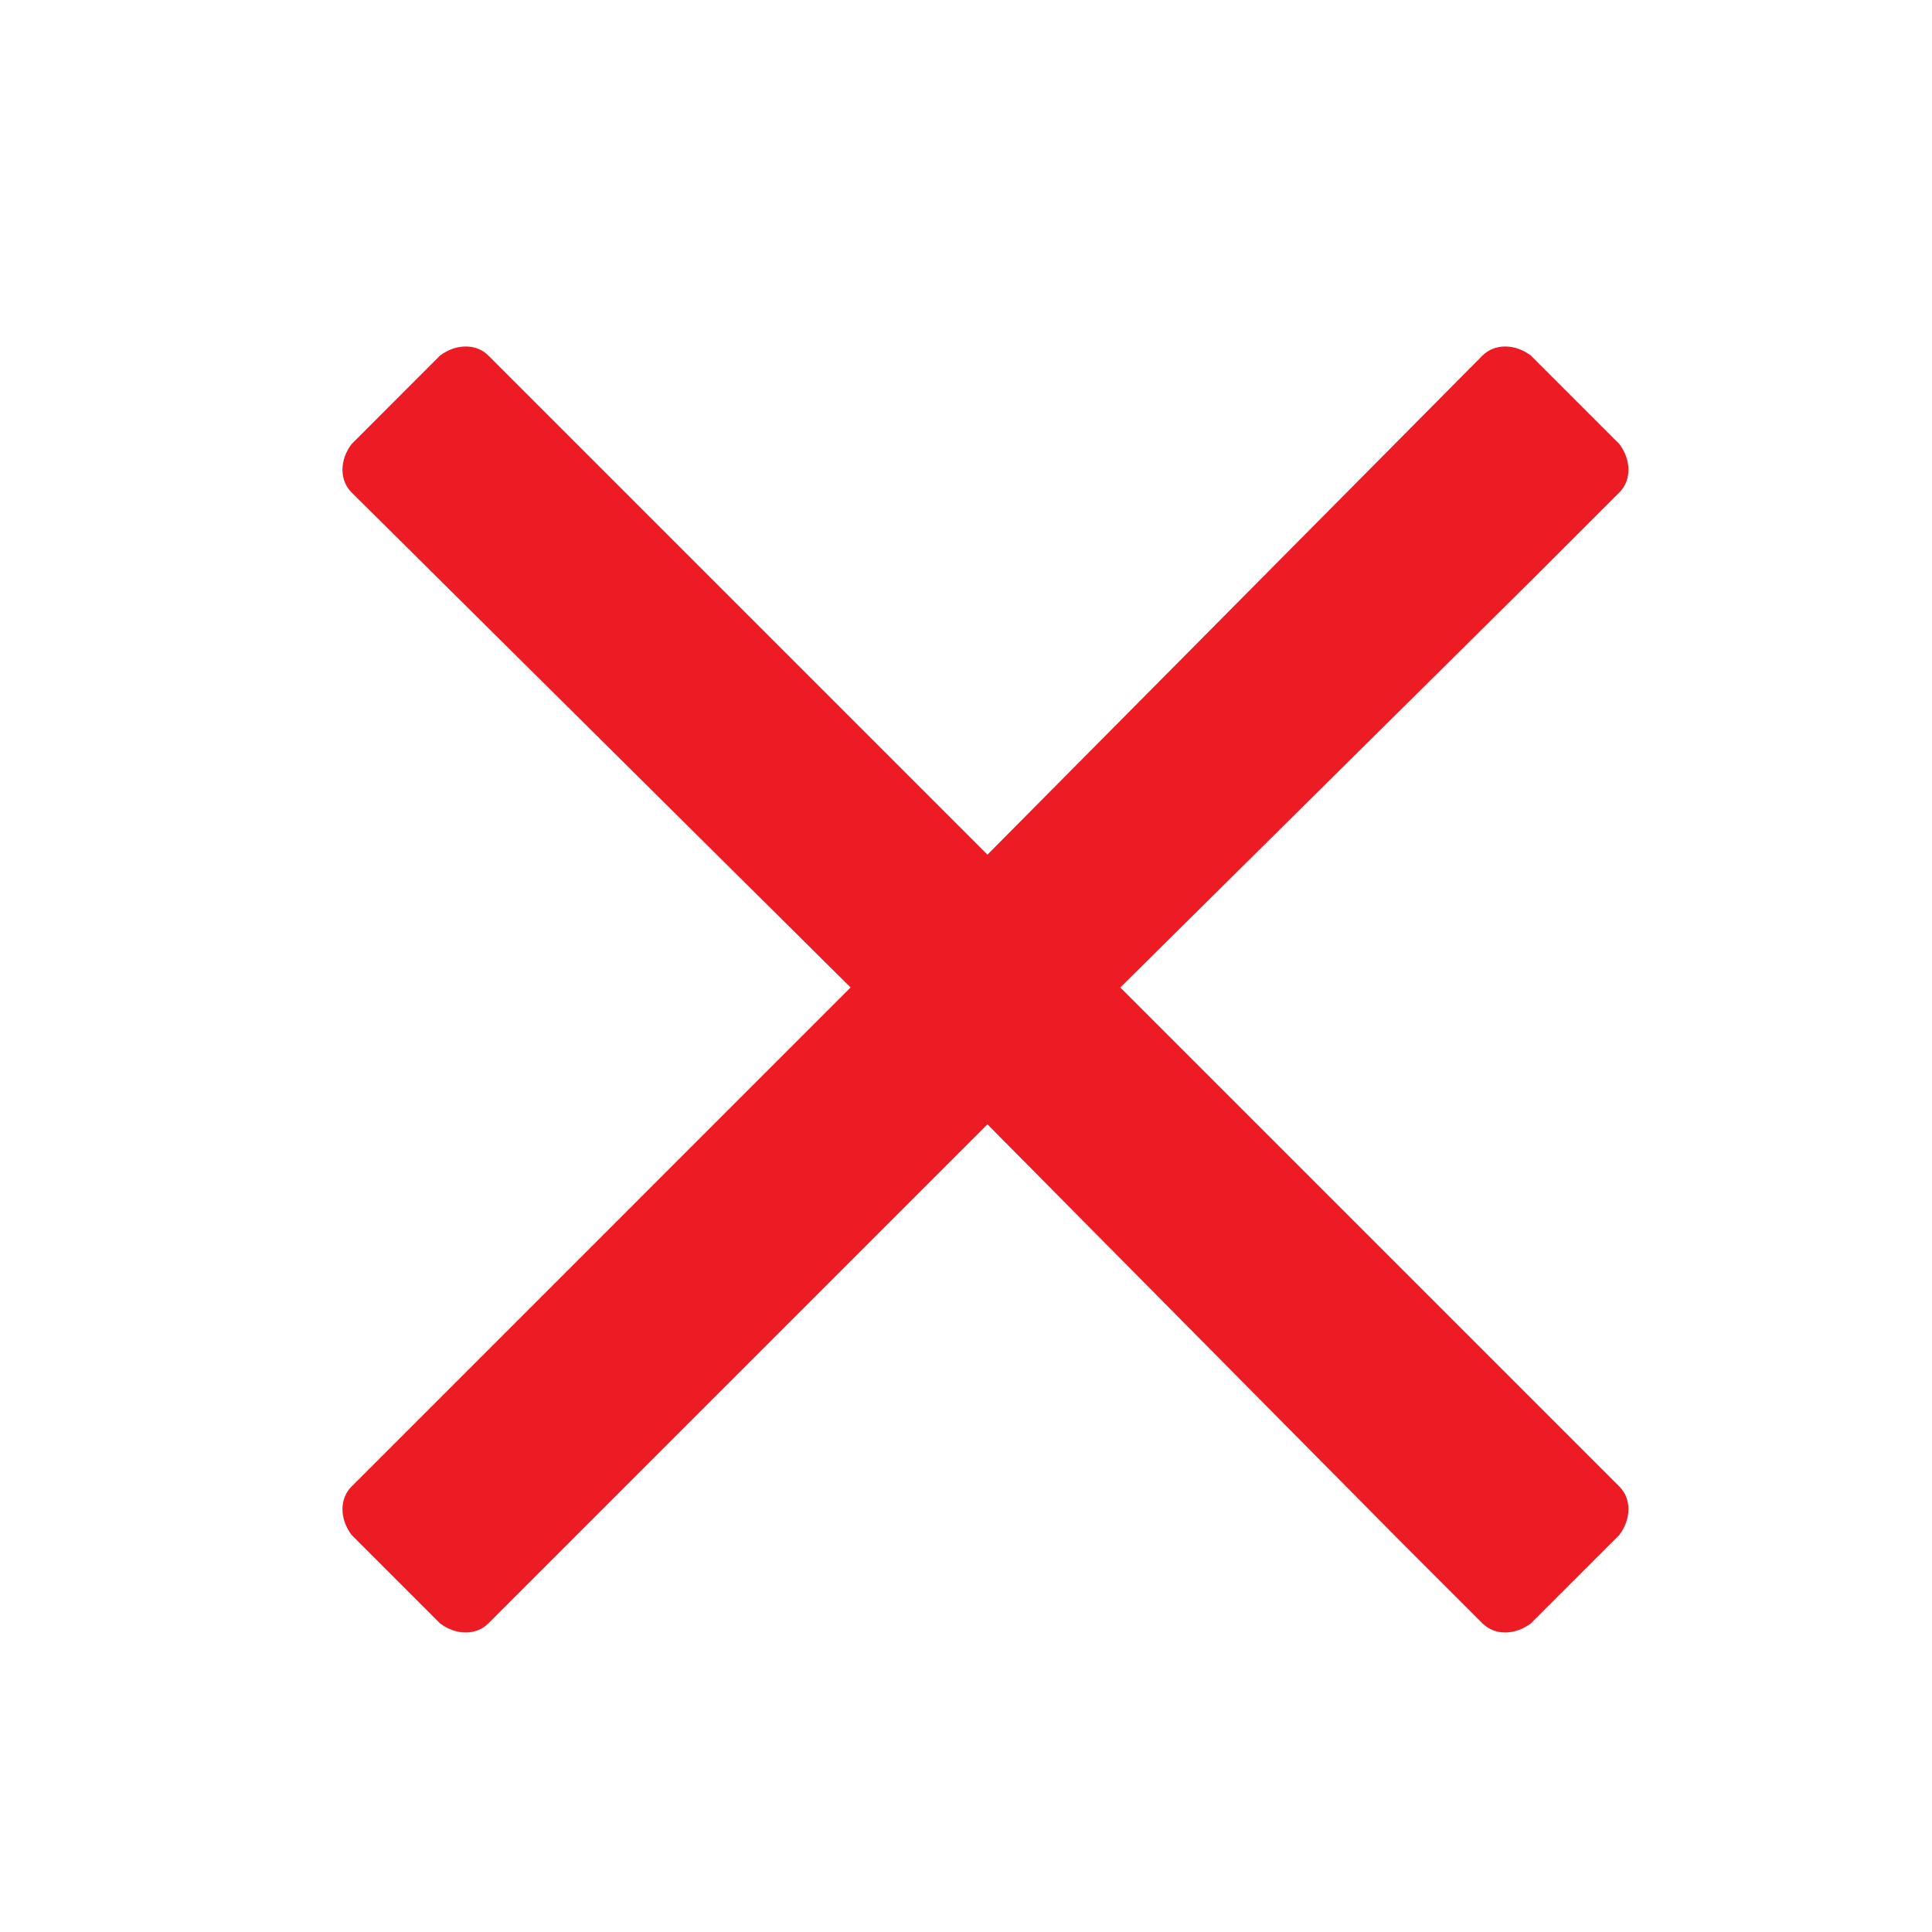 <svg width="45" height="45" viewBox="0 0 45 45" fill="none" xmlns="http://www.w3.org/2000/svg">
<path d="M26.094 23L37.719 34.625C38 34.906 38 35.375 37.719 35.75L35.656 37.812C35.281 38.094 34.812 38.094 34.531 37.812L32.562 35.844L23 26.188L11.375 37.812C11.094 38.094 10.625 38.094 10.25 37.812L8.188 35.75C7.906 35.375 7.906 34.906 8.188 34.625L19.812 23L8.188 11.469C7.906 11.188 7.906 10.719 8.188 10.344L10.25 8.281C10.625 8 11.094 8 11.375 8.281L23 19.906L34.531 8.281C34.812 8 35.281 8 35.656 8.281L37.719 10.344C38 10.719 38 11.188 37.719 11.469L35.75 13.438L26.094 23Z" fill="#ED1C24"/>
</svg>
